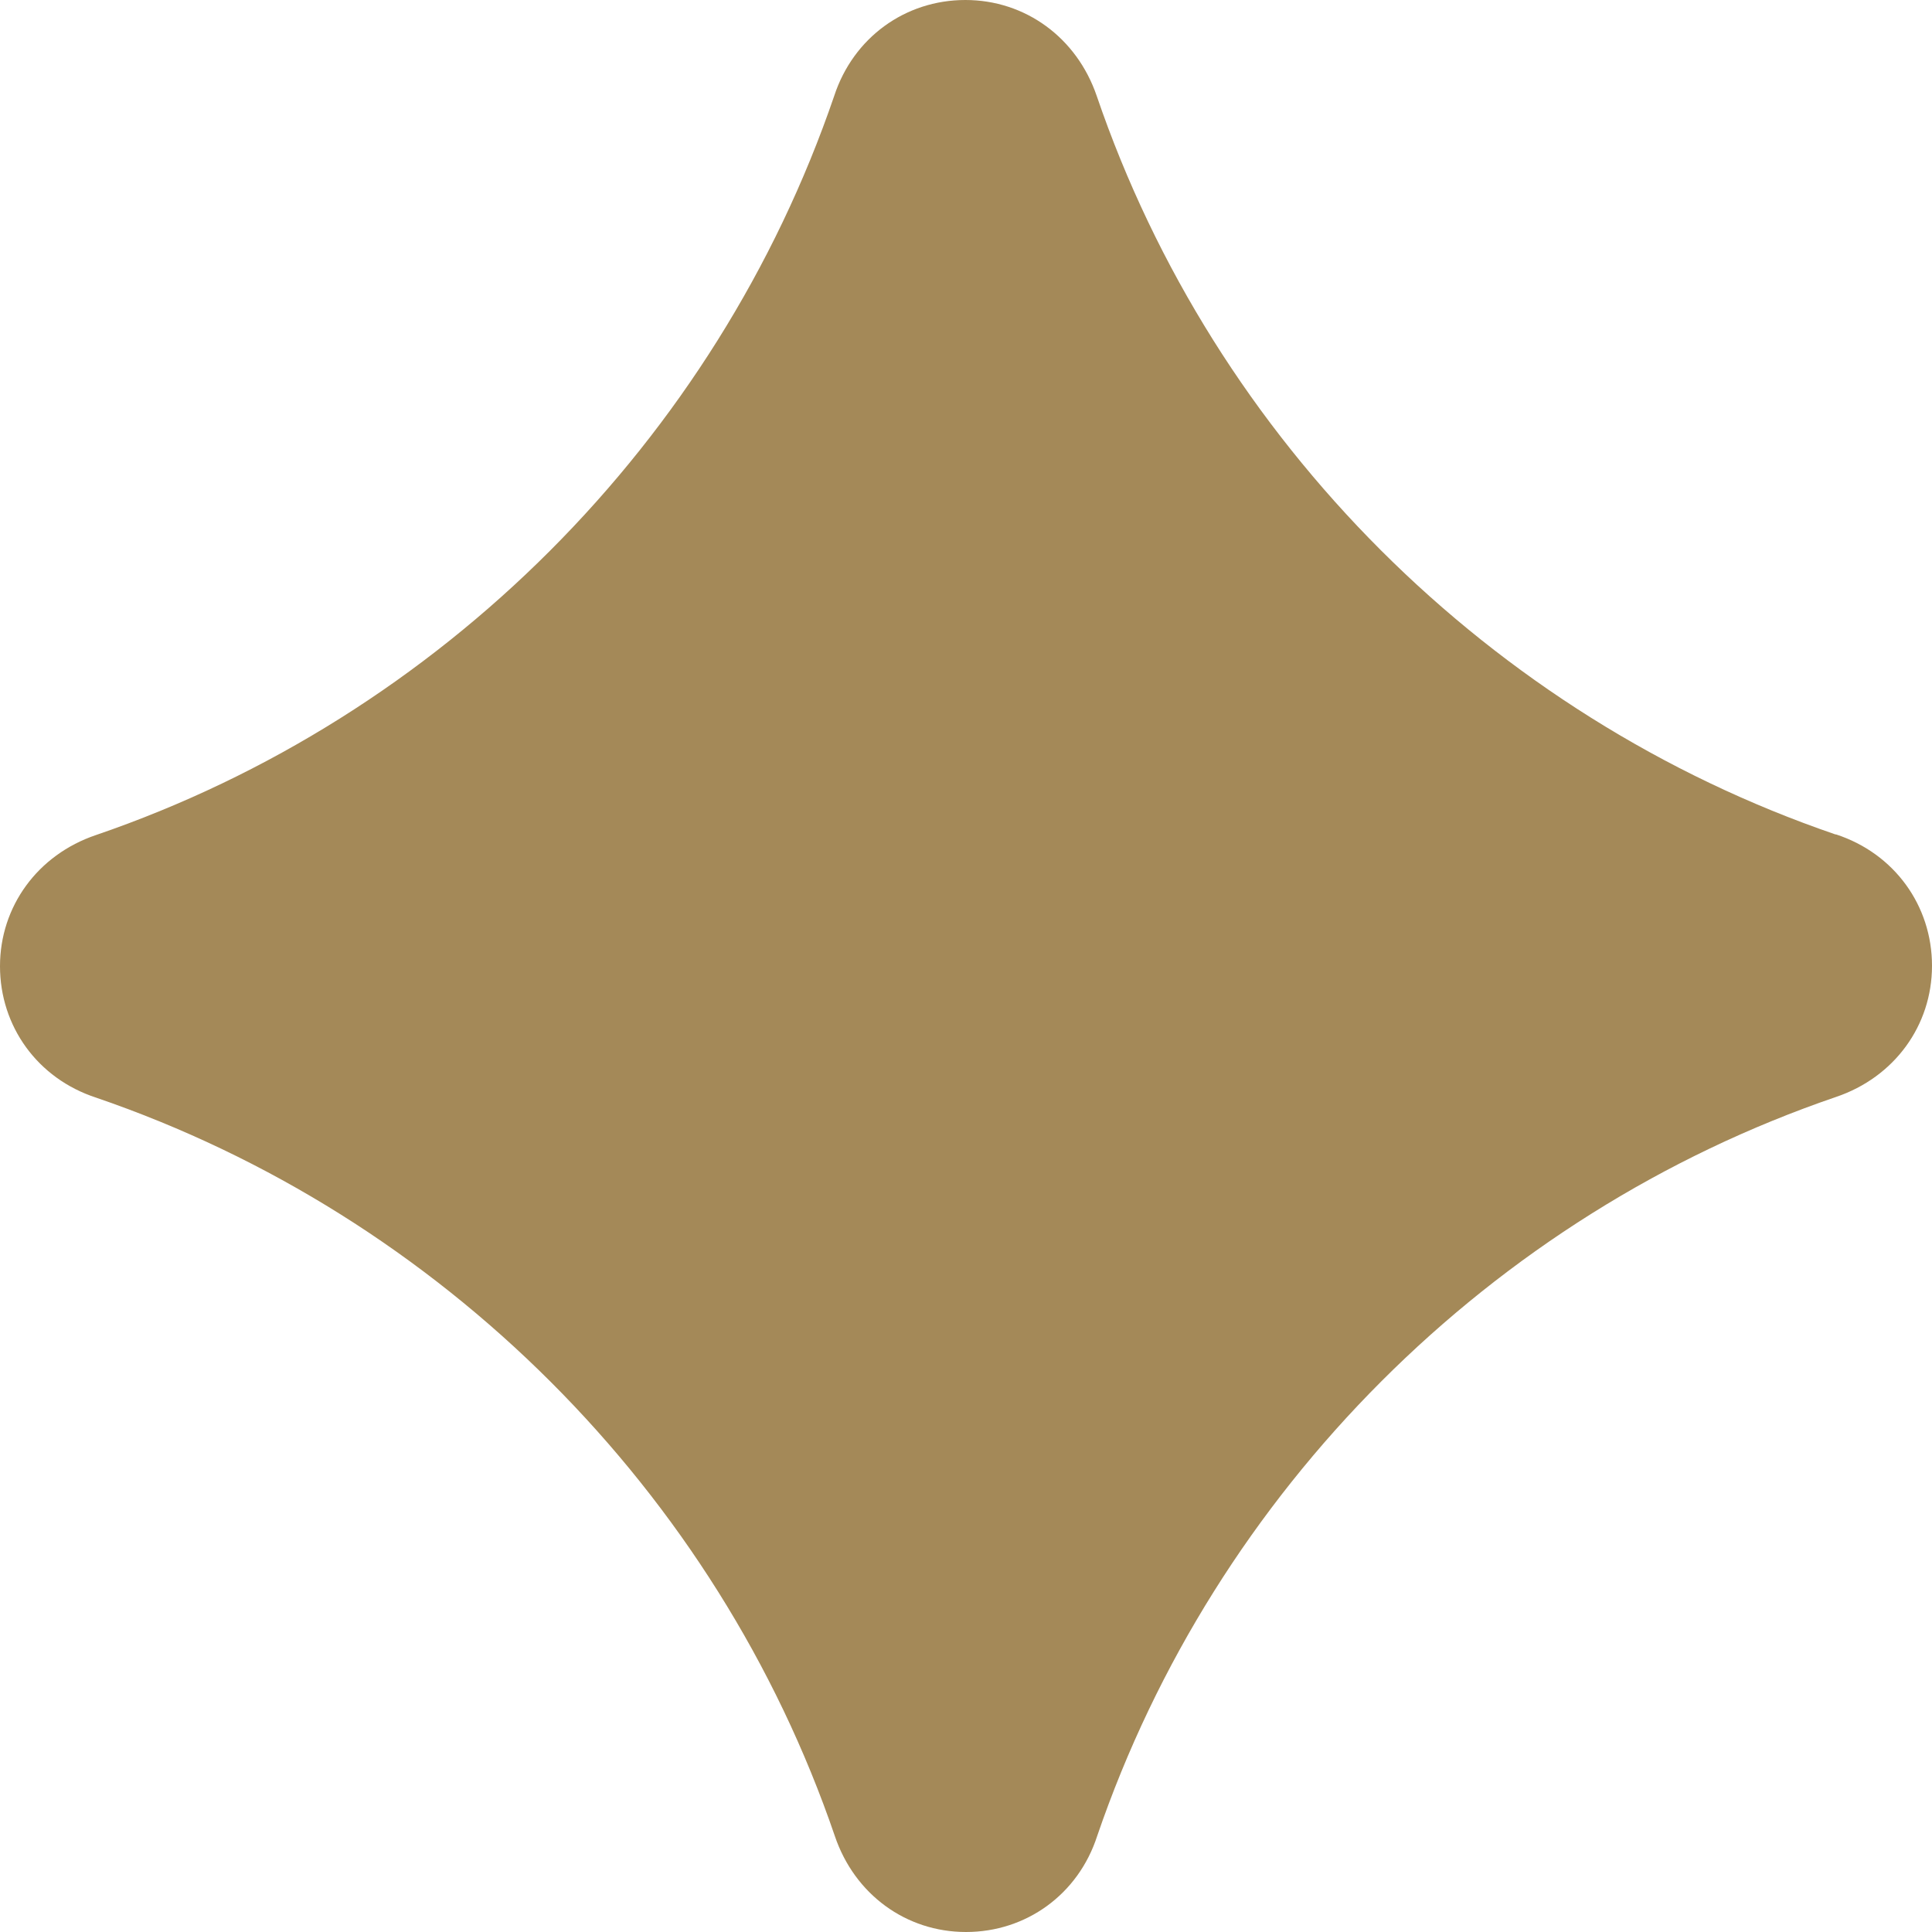 <?xml version="1.0" encoding="UTF-8"?> <svg xmlns="http://www.w3.org/2000/svg" width="9" height="9" viewBox="0 0 9 9" fill="none"><path d="M8.55 3.887C6.943 3.337 5.657 2.053 5.109 0.447C5.016 0.175 4.776 0 4.497 0C4.217 0 3.975 0.175 3.886 0.447C3.336 2.055 2.052 3.341 0.447 3.89C0.175 3.982 0 4.223 0 4.501C0 4.781 0.175 5.024 0.447 5.113C2.055 5.663 3.34 6.947 3.889 8.553C3.981 8.825 4.221 9 4.5 9C4.78 9 5.023 8.825 5.111 8.553C5.661 6.945 6.945 5.659 8.553 5.11C8.825 5.018 9 4.777 9 4.499C9 4.219 8.825 3.976 8.553 3.887H8.55Z" fill="#A48958"></path></svg> 